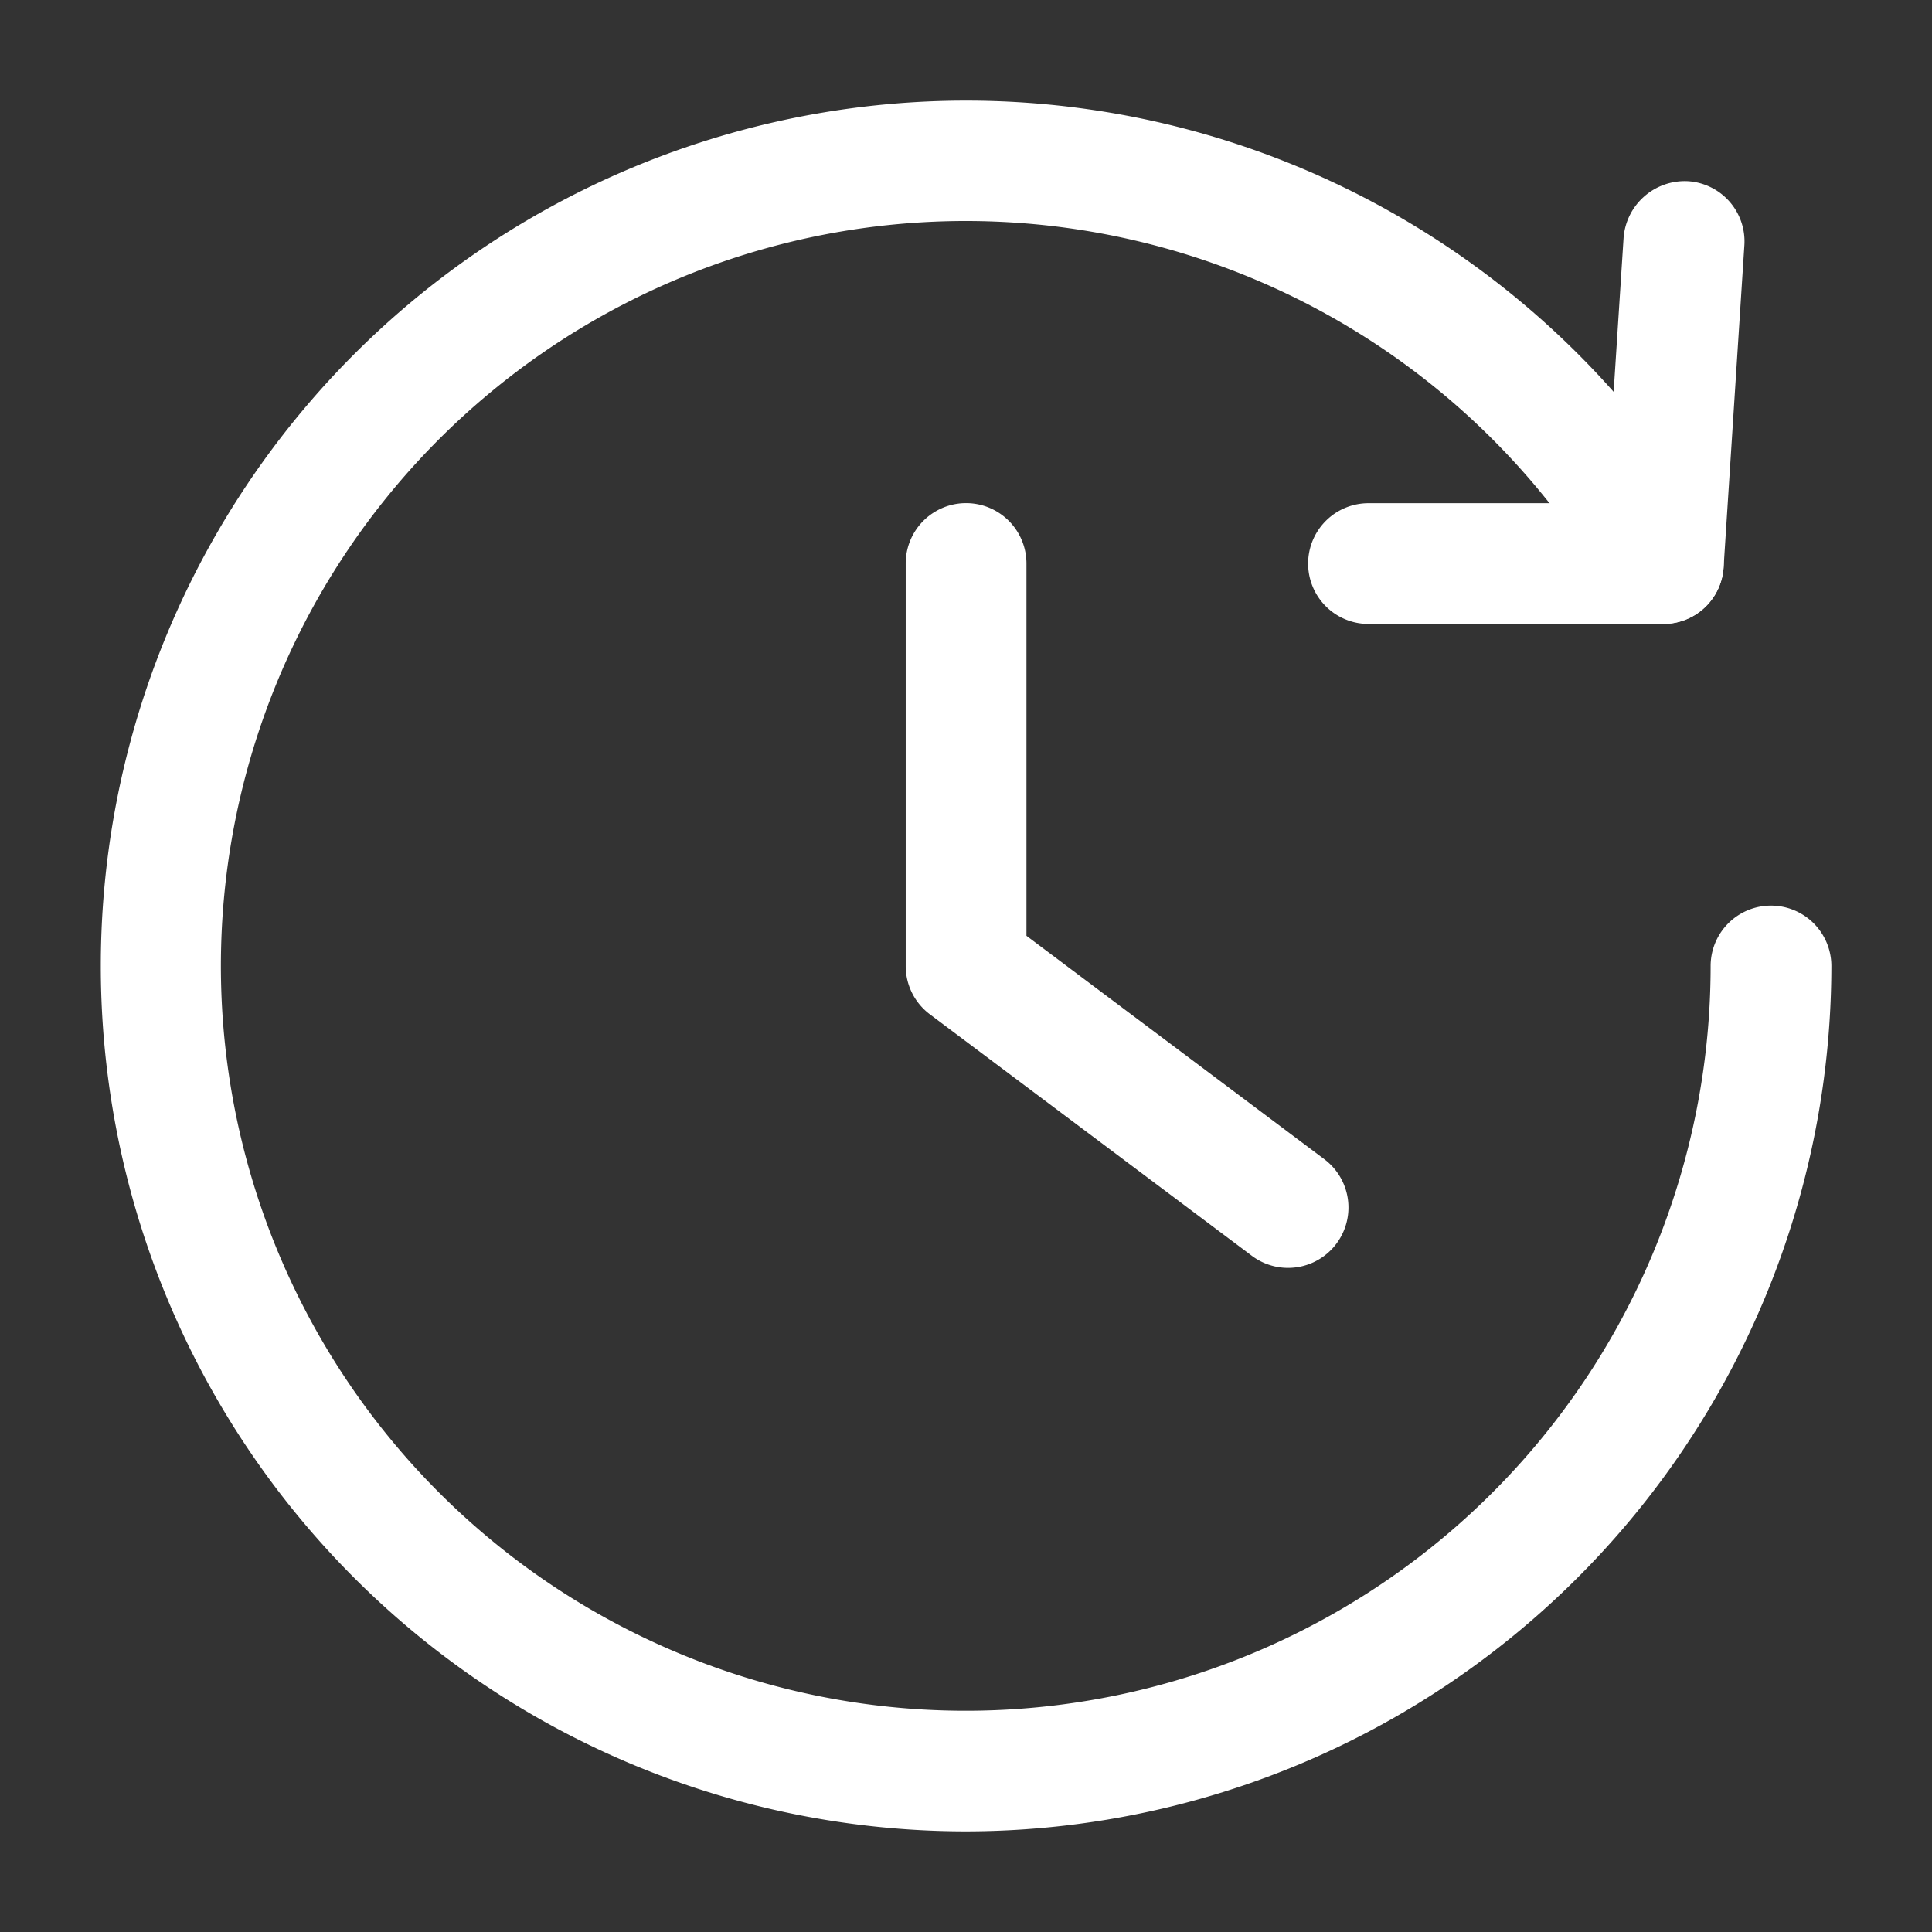 <svg xmlns="http://www.w3.org/2000/svg" version="1.1" xmlns:xlink="http://www.w3.org/1999/xlink" width="512" height="512" x="0" y="0" viewBox="0 0 24 24" style="enable-background:new 0 0 512 512" xml:space="preserve"><rect x="0" y="0" width="24" height="24" fill="#333333" stroke="none"/><g><g data-name="Layer 2"><path d="M20.659 7.751H17a.75.75 0 0 1 0-1.5h2.956l.213-3.3a.763.763 0 0 1 .8-.7.749.749 0 0 1 .7.8l-.258 4a.749.749 0 0 1-.752.7z" fill="#ffffff" opacity="1" data-original="#000000"></path><path d="M12 22.75a10.75 10.75 0 1 1 9.312-16.125.75.75 0 0 1-1.3.75A9.253 9.253 0 1 0 21.25 12a.75.75 0 0 1 1.5 0A10.762 10.762 0 0 1 12 22.75z" fill="#ffffff" opacity="1" data-original="#000000"></path><path d="M16 15.75a.748.748 0 0 1-.449-.15l-4-3a.75.75 0 0 1-.3-.6V7a.75.75 0 0 1 1.5 0v4.625l3.7 2.775A.75.75 0 0 1 16 15.75z" fill="#ffffff" opacity="1" data-original="#000000"></path></g></g></svg>